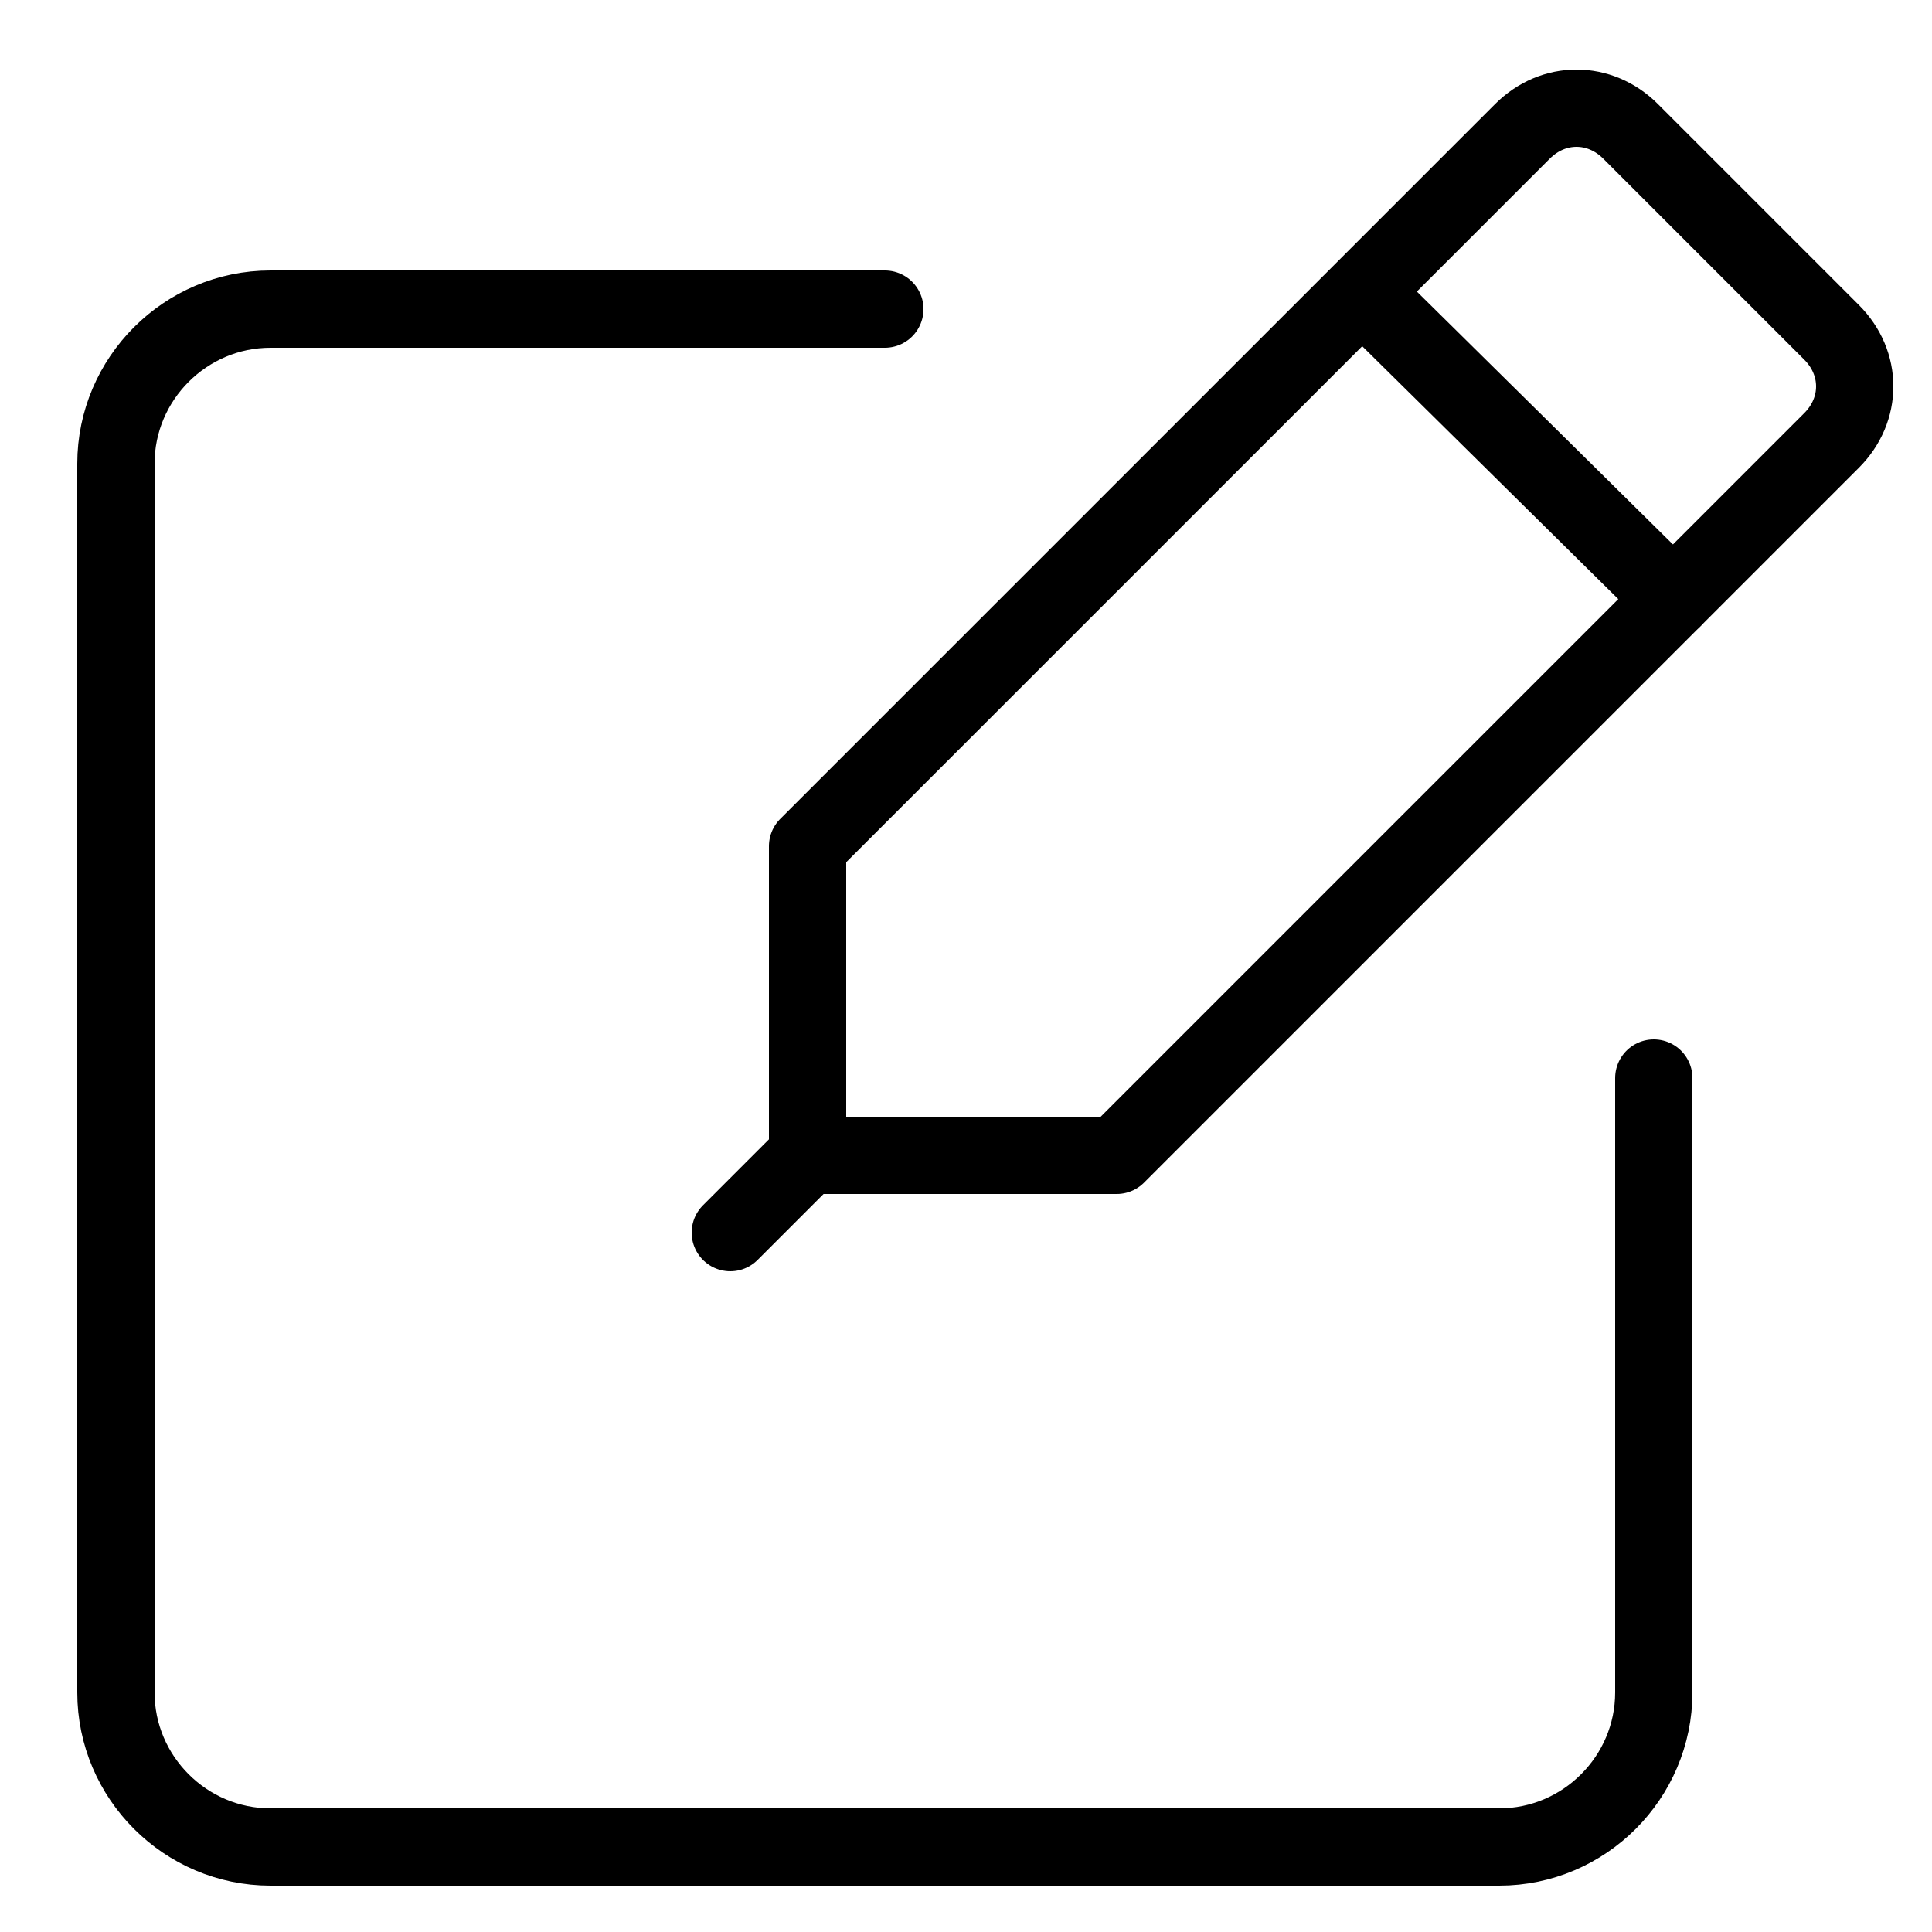 <?xml version="1.0" encoding="UTF-8"?>
<svg xmlns="http://www.w3.org/2000/svg" version="1.1" viewBox="0 0 50 50">
  <defs>
    <style>
      .cls-1 {
        fill: none;
        stroke: #000;
        stroke-linecap: round;
        stroke-linejoin: round;
        stroke-width: 2px;
      }
    </style>
  </defs>
  <!-- Generator: Adobe Illustrator 28.7.4, SVG Export Plug-In . SVG Version: 1.2.0 Build 166)  -->
  <g>
    <g id="Layer_1">
      <g>
        <path class="cls-1" d="M42.8,27.9v15.9c0,2.2-1.8,4-4,4H7c-2.2,0-4-1.8-4-4V12c0-2.2,1.8-4,4-4h15.9"/>
        <g>
          <path class="cls-1" d="M28.9,29.9h-8v-8L39.4,3.4c.8-.8,2-.8,2.8,0l5.2,5.2c.8.8.8,2,0,2.8l-18.5,18.5Z"/>
          <line class="cls-1" x1="35.3" y1="7.6" x2="43.3" y2="15.5"/>
          <line class="cls-1" x1="20.9" y1="29.9" x2="18.9" y2="31.9"/>
        </g>
      </g>
    </g>
  </g>
</svg>